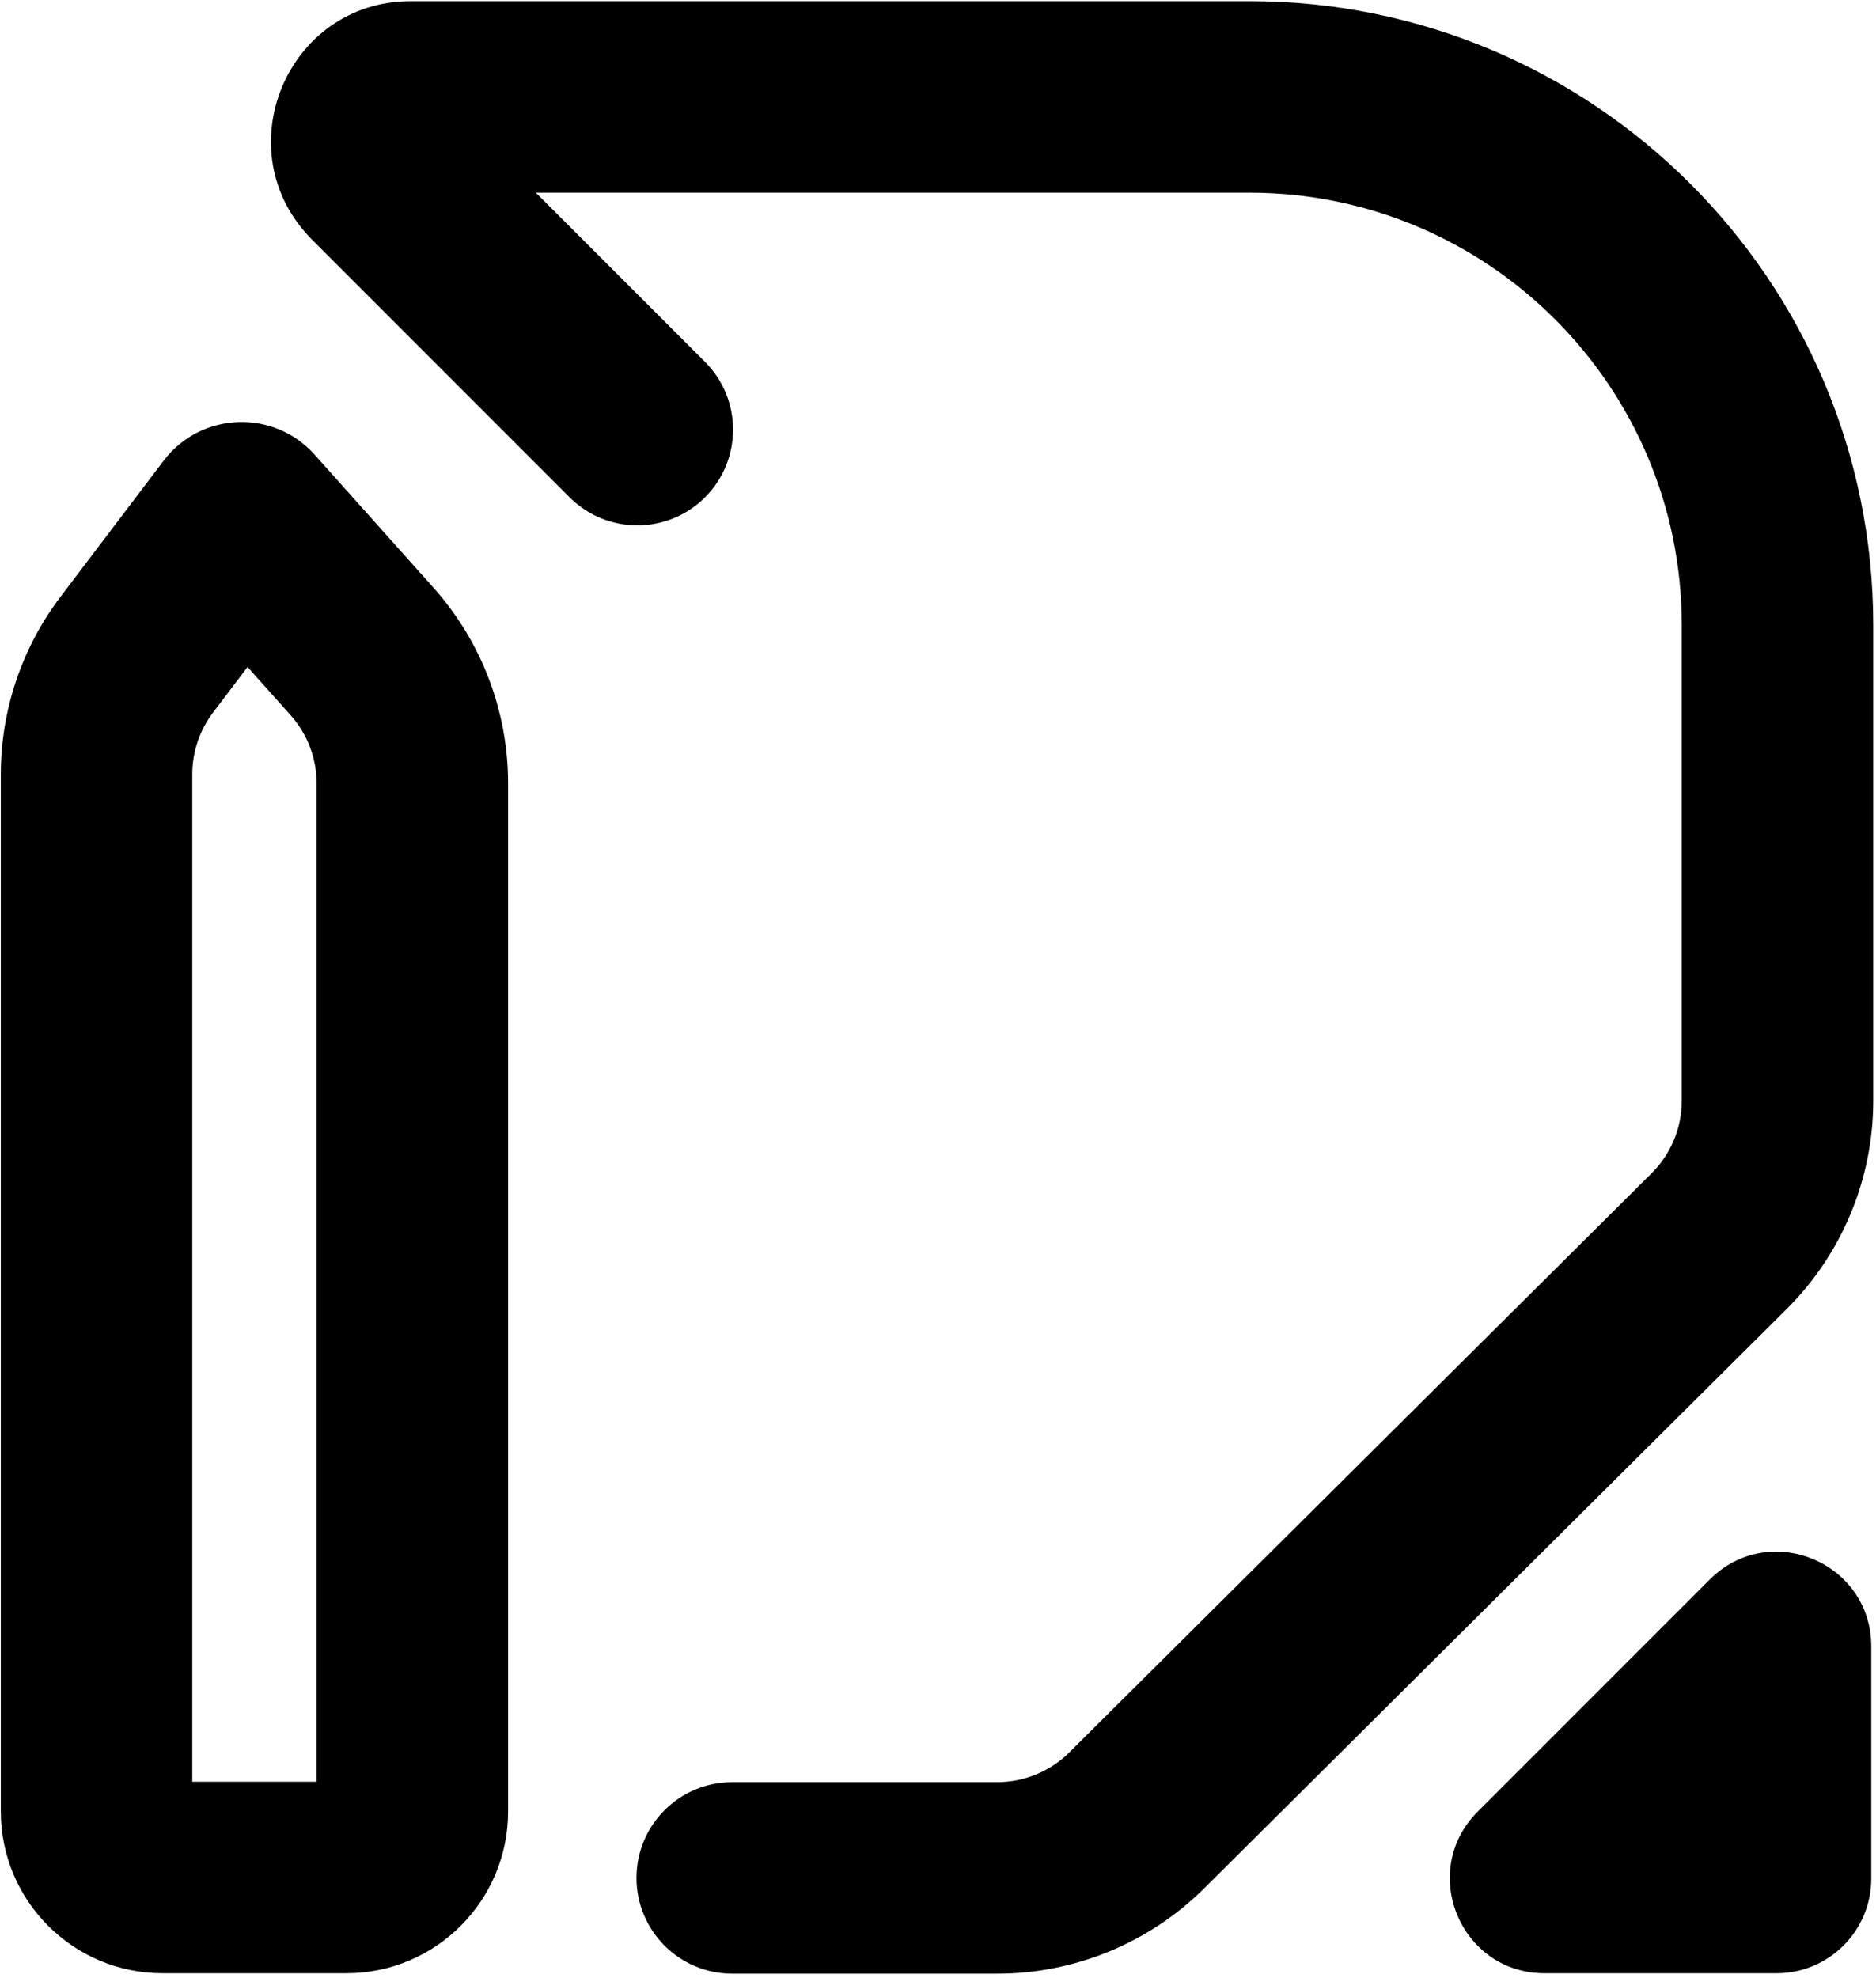 <svg width="277" height="292" viewBox="0 0 277 292" fill="none" xmlns="http://www.w3.org/2000/svg">
<path d="M184.468 0.167C235.345 0.167 276.59 41.412 276.59 92.29V162.466C276.59 174.015 271.985 185.087 263.795 193.229L177.826 278.702C169.698 286.783 158.702 291.319 147.24 291.319H108.118C100.312 291.319 93.982 284.991 93.982 277.185C93.982 269.378 100.312 263.05 108.118 263.05H147.24C151.232 263.05 155.062 261.469 157.894 258.654L243.863 173.181C246.716 170.345 248.319 166.488 248.319 162.466V92.29C248.319 57.026 219.732 28.438 184.468 28.438H79.118L104.098 53.417C109.618 58.937 109.618 67.887 104.098 73.407C98.578 78.927 89.628 78.927 84.107 73.407L46.092 35.392C33.093 22.393 42.3 0.167 60.683 0.167H184.468ZM252.446 233.146C261.249 224.344 276.299 230.578 276.299 243.026V277.283C276.299 285 270.043 291.256 262.326 291.256H228.069C215.621 291.256 209.387 276.206 218.189 267.403L252.446 233.146ZM24.153 68.013C29.65 60.763 40.394 60.33 46.457 67.112L63.985 86.723C71.093 94.675 75.022 104.966 75.022 115.632V267.371C75.022 280.562 64.329 291.255 51.139 291.255H24.002C10.812 291.255 0.119 280.561 0.119 267.371V114.3C0.119 104.837 3.213 95.633 8.931 88.092L24.153 68.013ZM31.458 105.171C29.467 107.798 28.389 111.004 28.389 114.3V262.984H46.752V115.632C46.752 111.917 45.383 108.332 42.907 105.562L36.553 98.452L31.458 105.171Z" fill="black"/>
</svg>
